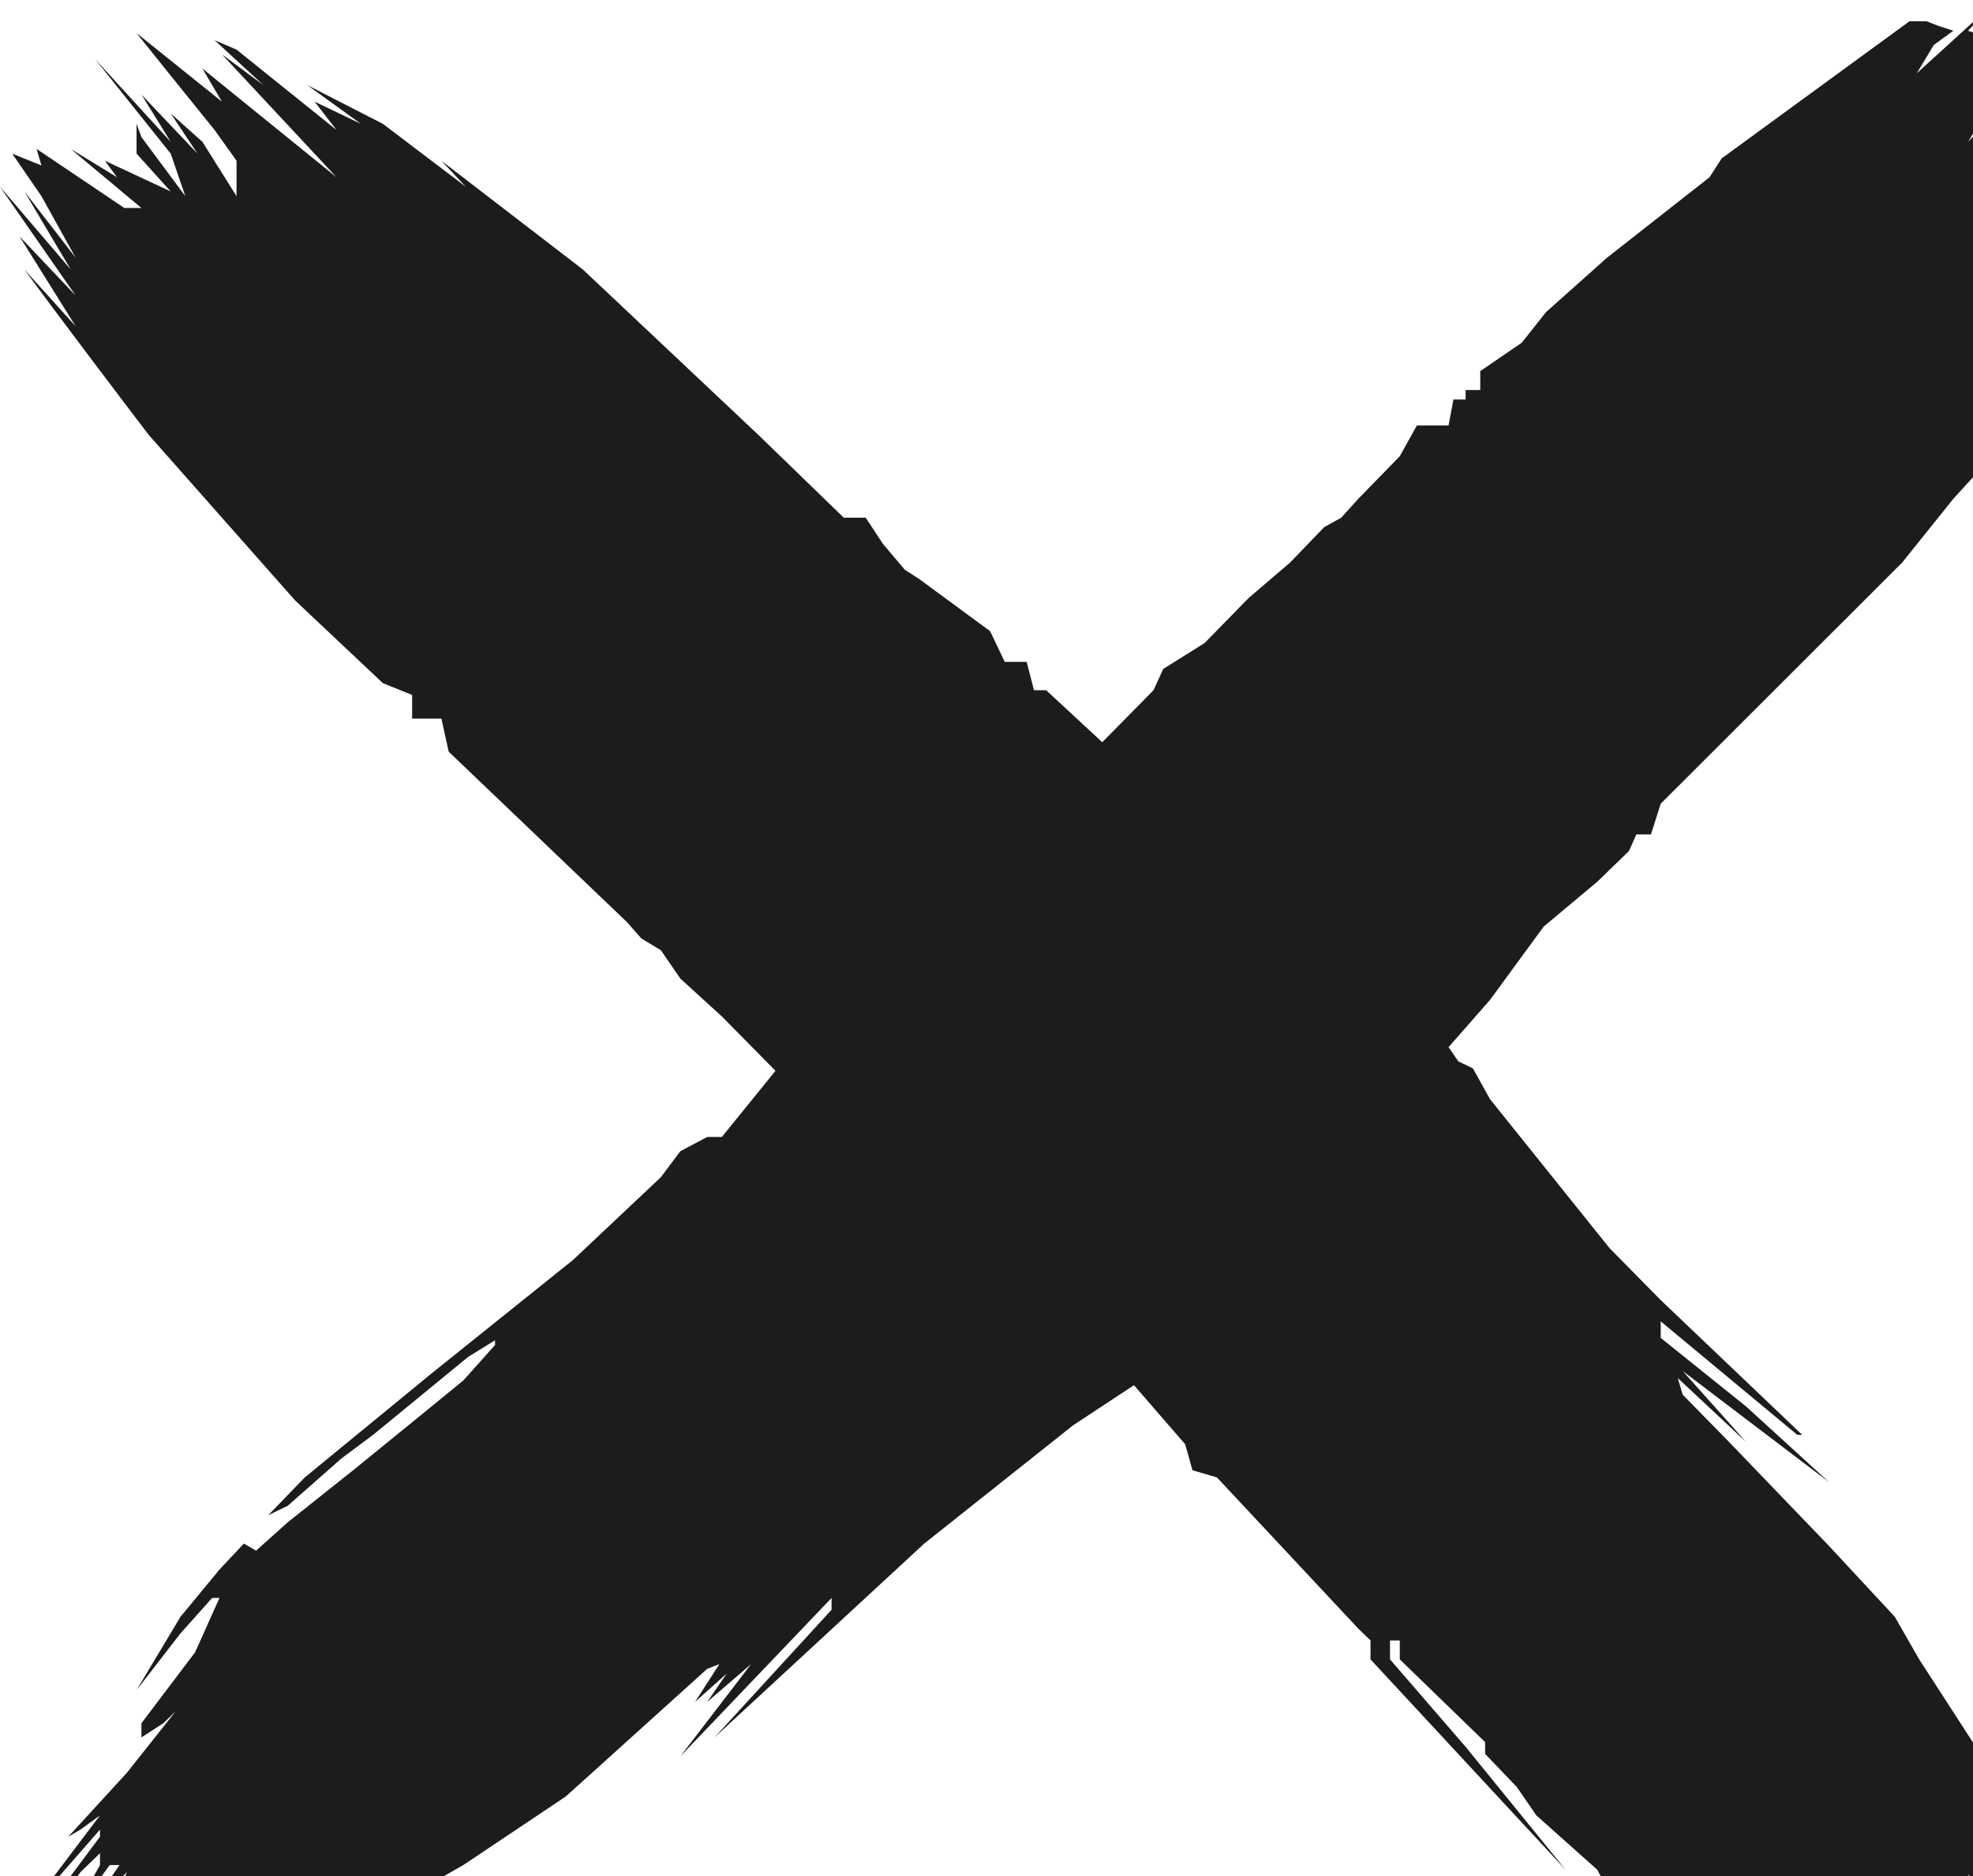 <svg width="366" height="348" viewBox="0 0 366 348" fill="none" xmlns="http://www.w3.org/2000/svg">
<path d="M27.595 80.68C22.468 73.957 10.676 58.405 4.524 49.987L14.024 60.51L3.619 43.848L14.024 54.81L0 34.64L13.119 49.987L4.524 35.517L14.024 47.794L7.69 36.394L2.262 28.501L7.69 30.694L6.786 27.624L23.071 38.586H26.238L13.119 27.624L21.714 32.886L19.452 29.817L31.667 35.517L25.333 28.501V22.973L26.238 25.432L34.381 36.394L31.667 28.501L17.643 10.962L31.667 26.309L26.238 17.539L36.643 28.501L31.667 21.047L37.548 26.309L43.881 36.394V29.817L39.809 24.116L31.667 14.031L25.333 6.139L41.167 18.855L37.548 12.716L62.429 32.886L41.167 10.085L48.857 15.785L39.809 7.454L43.881 9.208L62.429 24.116L58.357 18.855L66.952 22.973L57 15.785L71.024 22.973L86.405 34.64L81.881 29.817L108.119 49.987L140.69 80.68L156.524 96.027H160.595L163.762 100.85L167.833 105.673L170.548 107.427L183.667 117.074L186.381 122.774H190.452L191.81 128.036H194.071L204.476 137.682L213.976 128.036L215.786 124.089L223.476 119.266L231.619 110.935L239.31 104.358L245.643 97.781L248.81 96.027L251.976 92.519L259.667 84.626L262.833 78.926H268.714L269.619 74.103H271.881V72.349H274.595V68.841L282.286 63.579L286.81 57.879L298.119 47.794L317.119 32.886L319.381 29.378L354.214 3.946H357.381L359.643 4.823L362.357 5.7L358.738 8.331L355.571 13.593L370.5 0L365.071 5.7L367.786 6.577L378.19 1.754L373.667 6.577H377.286L365.071 26.309L378.19 12.716L370.5 21.924L377.286 17.539L369.595 28.501V32.886L381.81 22.801L378.19 27.624L367.786 37.709L392.667 21.047L378.19 32.886L385.881 29.378L373.667 37.709L375.024 41.656L382.714 36.394L380 41.656L399 25.432L382.714 43.848L392.667 35.078L388.143 43.848L382.714 48.671L372.762 61.825L399 37.709L388.143 52.617L382.714 61.825L389.5 55.687L382.714 63.579H386.786L372.762 81.119L362.357 92.519L352.857 104.358L308.071 149.083L306.262 154.783H303.548L302.19 157.852L296.31 163.553L286.357 171.884L276.405 185.477L268.714 194.246L270.524 196.877L273.238 198.192L276.405 203.893L298.571 231.517L308.071 241.163L334.31 266.157H333.405L308.071 245.11V248.179L323.905 260.895L339.286 274.926L312.143 254.318L323.905 267.472L311.238 255.633L312.143 258.702L320.738 267.472L339.286 286.765L351.5 299.919L356.024 307.812L372.762 333.682L381.357 347.714L370.952 338.067L377.286 350.345L367.786 342.452L370.048 345.083L375.929 356.483L374.119 355.168L365.071 347.714L366.881 352.098L375.929 363.937L367.786 357.36L380 370.953L367.786 359.553L377.286 372.268L370.048 365.253L384.071 383.669L367.786 365.253V368.322L378.19 382.353L365.071 368.322V370.953L375.929 382.353L361.905 370.953L368.69 379.723L358.738 370.953L357.381 372.268L368.69 383.669L355.119 373.145L356.024 375.996L370.952 388.054H368.69L350.143 375.996L351.5 377.969L368.69 392L344.714 375.996L337.929 369.638L329.107 363.937L329.786 365.253L333.405 368.322H329.786L327.524 365.253L319.381 362.622L312.143 357.36L306.262 354.291V356.483L308.071 357.36L314.857 362.622L325.714 370.953L314.857 365.253L307.167 359.553H304.452L301.286 355.168L298.119 352.975V350.345L296.31 346.837L285 336.752L281.381 331.49L275.5 325.351V323.159L259.667 307.812V304.304H257.857V307.812L271.881 324.036L290.429 346.837L254.238 307.812V304.304L251.976 302.112L225.738 274.049L221.214 272.734L219.857 267.911L210.357 256.949L199.048 264.403L171.452 286.327L132.548 322.282L154.262 298.604V296.412L126.214 325.79L139.333 308.689L131.19 315.705L134.81 310.443L128.929 315.705L133.452 308.689L131.19 309.566L104.952 333.244L85.952 345.96L60.619 360.43L48.405 369.199L58.809 359.114H57.452L45.238 365.691L53.381 357.799H49.762L42.524 362.622L47.5 355.606H45.238L39.357 364.376L40.714 360.43L42.524 354.729L30.309 364.376L39.357 354.729L32.571 360.43L36.191 354.729L25.333 366.568L33.476 355.606L22.167 365.691L26.238 361.745L23.524 362.622L12.667 371.83L25.333 356.483L14.024 365.691L23.524 356.483V353.852L12.667 363.499L22.167 350.783L23.524 347.275L14.929 356.483L22.167 345.96H20.357L12.667 356.483L18.548 345.96V343.767L14.929 347.275L6.786 359.114V356.483L18.548 340.698V339.383L3.619 356.483L18.548 336.752L14.929 339.383L12.667 340.698L23.524 328.859L32.571 317.459L30.309 319.651L26.238 322.282V319.651L36.191 306.497L40.714 296.412H39.357L33.476 302.989L25.333 313.512L33.476 299.919L40.714 291.15L45.238 286.327L47.5 287.642L53.381 282.38L66.048 272.295L77.357 263.087L85.952 256.072L91.833 249.494V248.617L86.857 251.687L69.214 266.157L63.333 270.541L53.381 279.311L49.762 281.065L56.548 274.049L80.071 254.756L106.31 233.709L122.595 218.362L126.214 213.539L131.19 210.908H133.905L143.857 198.631L133.905 188.546L126.214 181.53L122.595 176.268L118.976 174.076L116.262 171.007L83.238 139.436L81.881 133.298H76.452V128.913L71.024 126.72L54.738 111.374L27.595 80.68Z" fill="#1C1C1C"/>
</svg>
